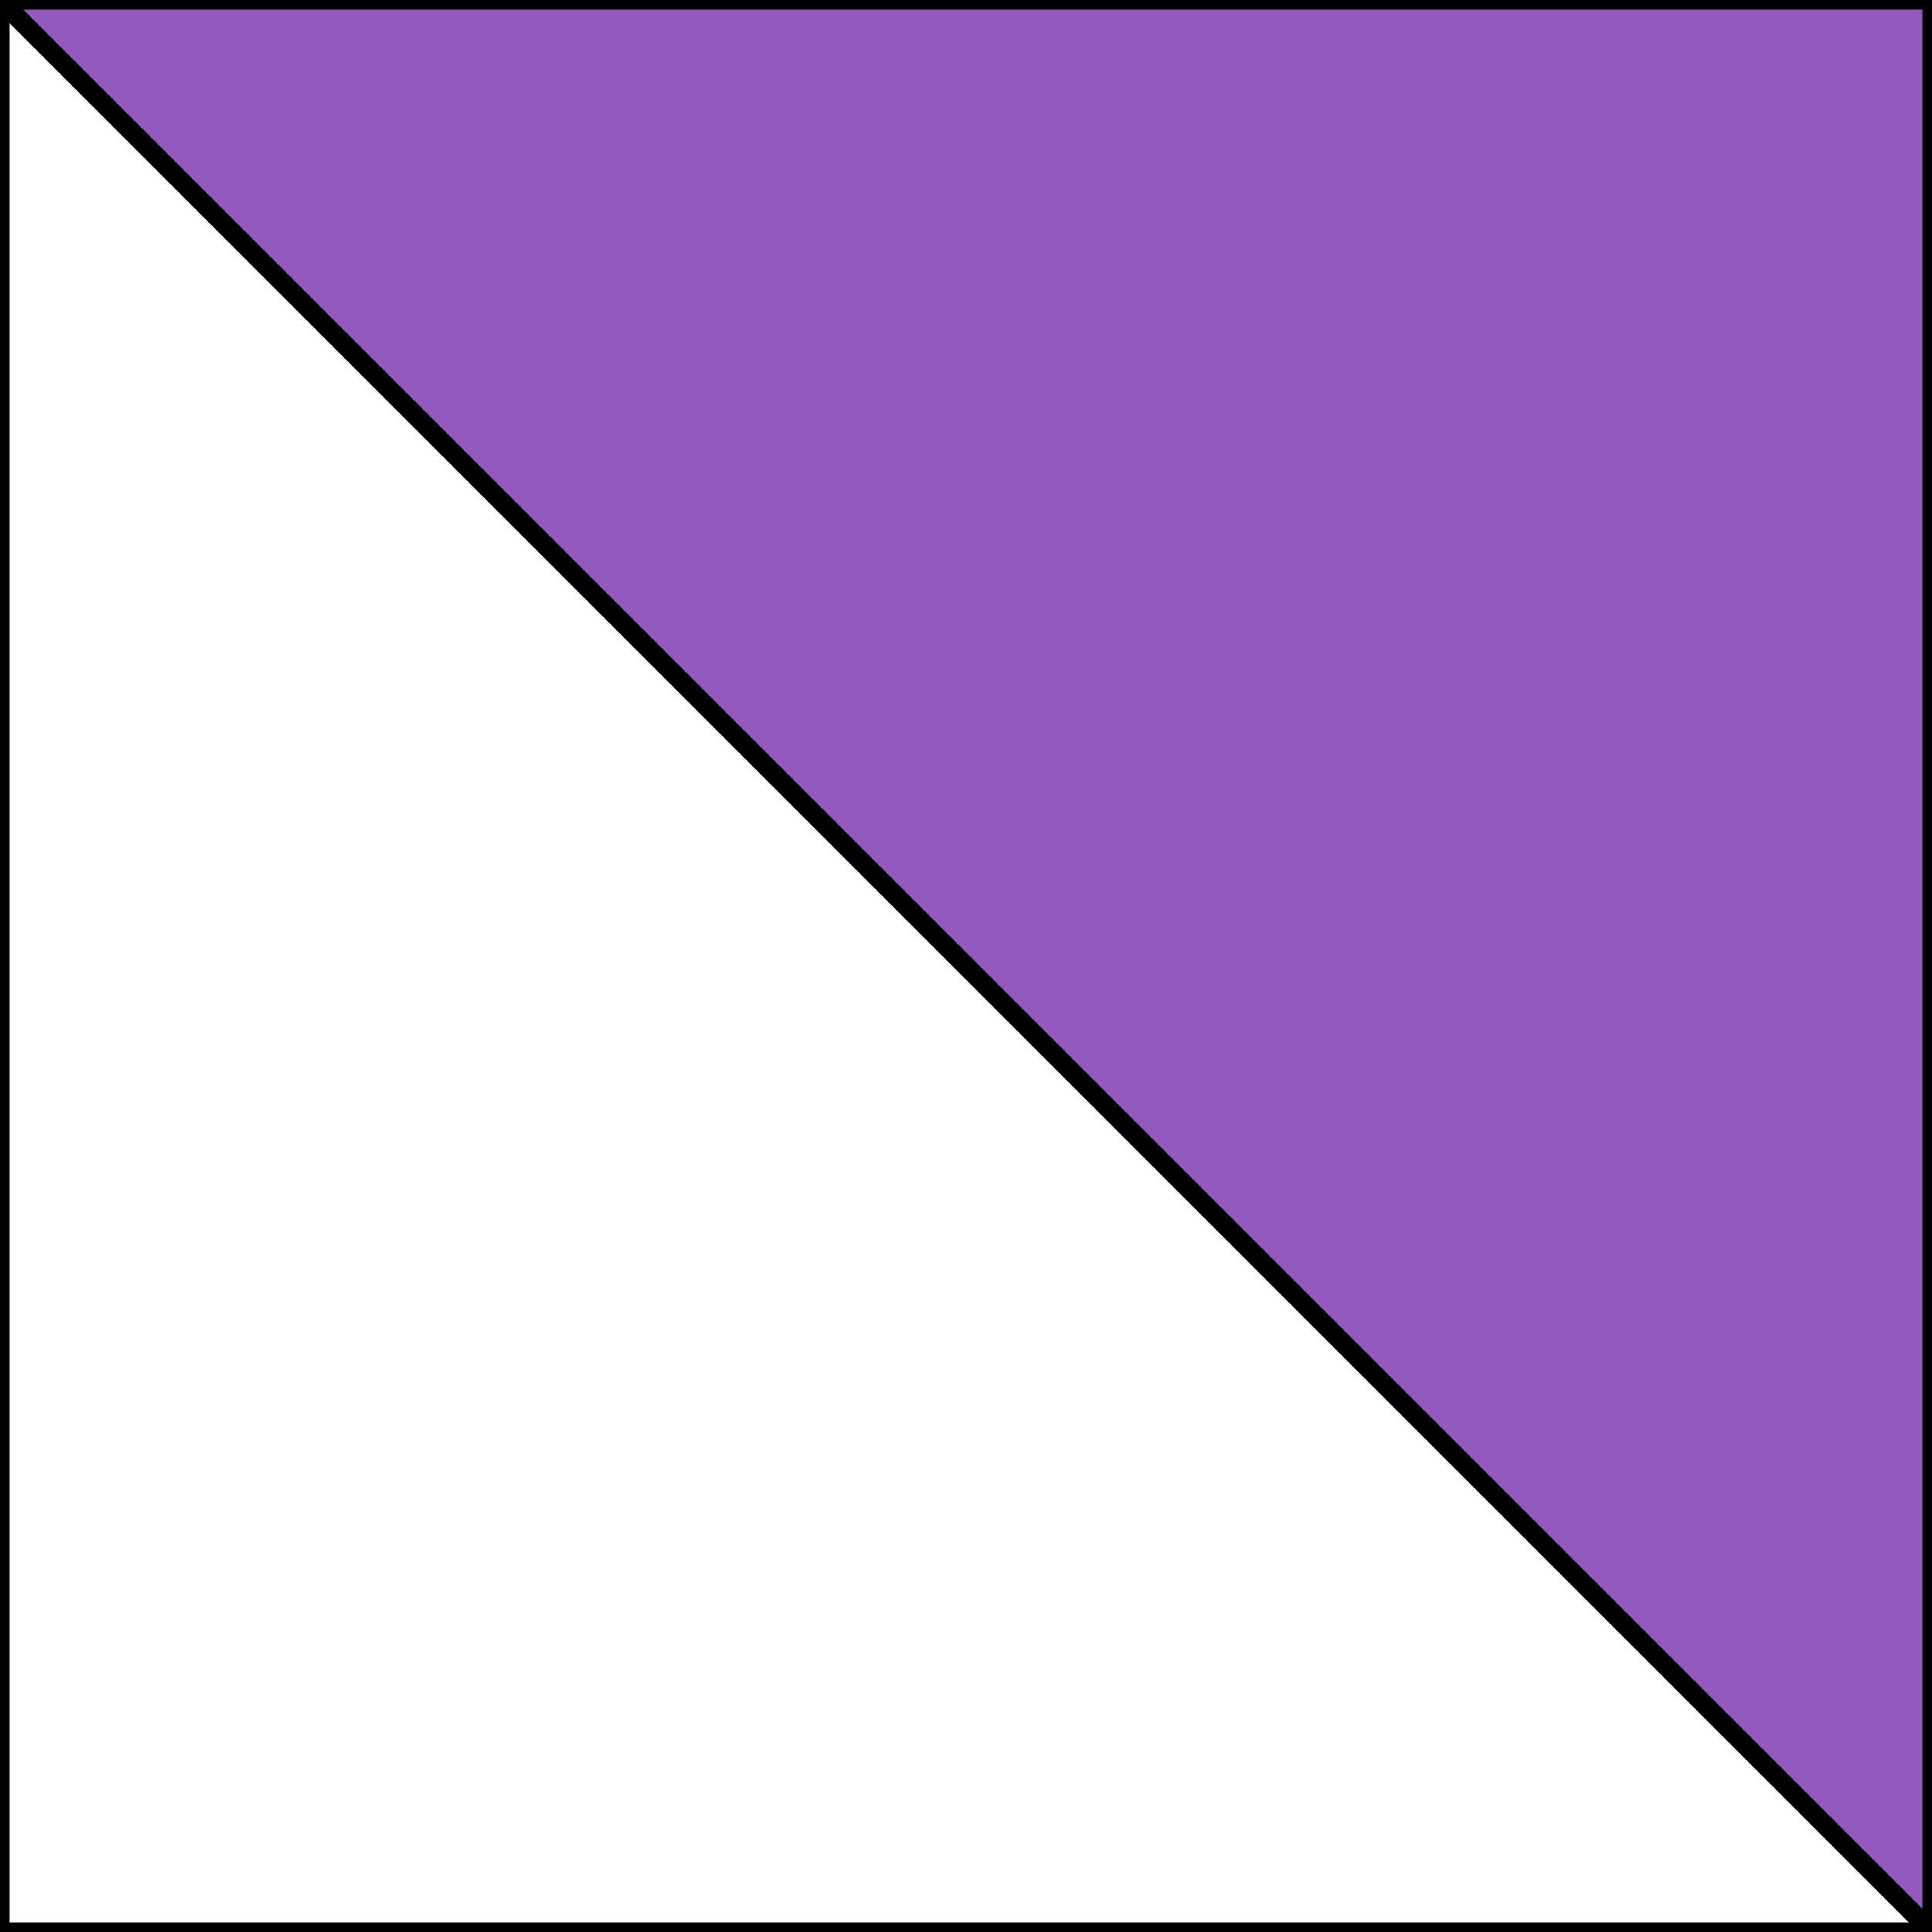 <svg width="100" height="100" xmlns="http://www.w3.org/2000/svg"
viewBox="0 0 100 100"
  preserveAspectRatio="xMidYMid meet">
  <rect x="0" y="0" width="100" height="100" fill="#333333" stroke="none"/>
  <!-- Rectangle -->
  <rect width="100" height="100" fill="white"  stroke="black" stroke-width="1"/>

  <!-- Diagonal division -->
  <polygon points="0,0 100,0 100,100" fill="#9359bf" stroke="black" stroke-width="1" />
</svg>
